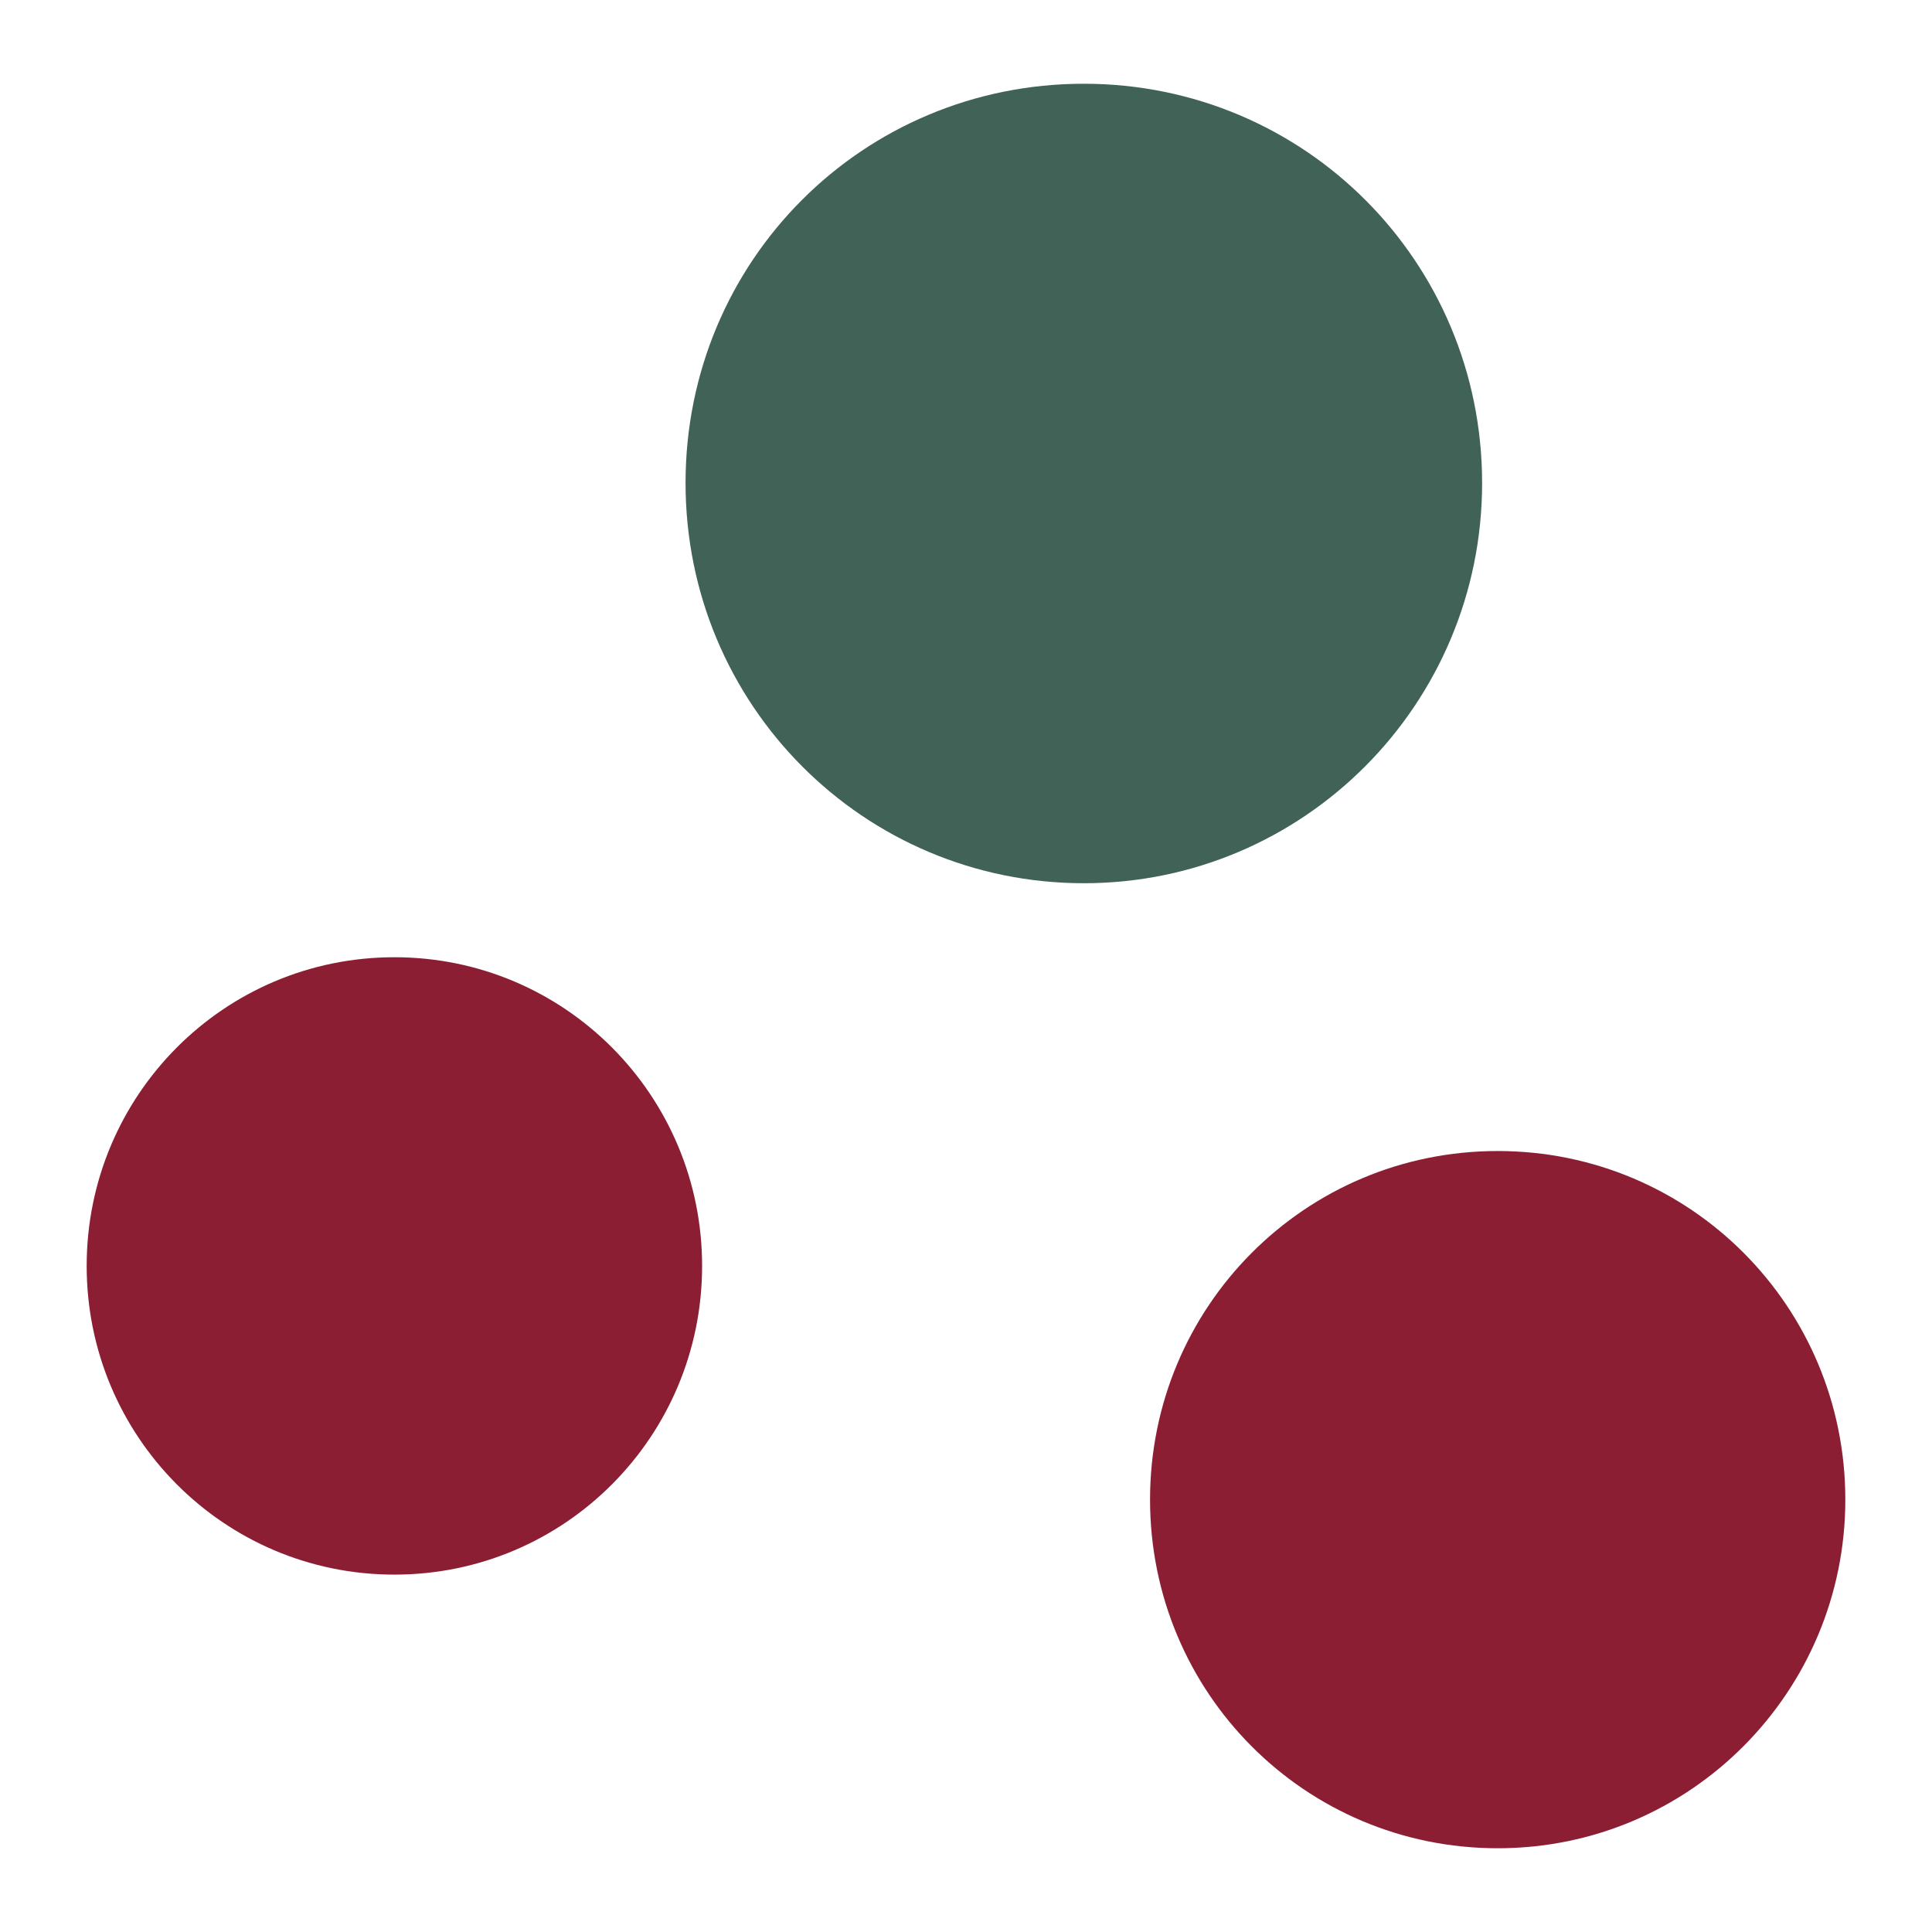<svg xmlns="http://www.w3.org/2000/svg" xmlns:xlink="http://www.w3.org/1999/xlink" viewBox="0 0 198.4 198.4"><defs><style>      .cls-1 {        fill: url(#linear-gradient-2);      }      .cls-1, .cls-2, .cls-3 {        fill-rule: evenodd;      }      .cls-2 {        fill: url(#linear-gradient);      }      .cls-3 {        fill: #416257;      }    </style><linearGradient id="linear-gradient" x1="40.6" y1="505.5" x2="40.6" y2="227.3" gradientTransform="translate(0 242.3) scale(1 -1)" gradientUnits="userSpaceOnUse"><stop offset="0" stop-color="#c6203f"></stop><stop offset="1" stop-color="#8c1e33"></stop></linearGradient><linearGradient id="linear-gradient-2" x1="153.8" y1="505.5" x2="153.8" y2="227.3" xlink:href="#linear-gradient"></linearGradient></defs><g><g id="Layer_1"><g><path class="cls-3" d="M152.2,49.6c0,22.7-18.3,41.1-40.9,41.1s-40.9-18.3-40.9-41.1S88.6,8.6,111.3,8.6s40.9,18.3,40.9,41Z"></path><path class="cls-2" d="M72.1,130c0,17.5-14.1,31.7-31.6,31.7s-31.6-14.2-31.6-31.7,14.1-31.7,31.6-31.7,31.6,14.2,31.6,31.7Z"></path><path class="cls-1" d="M189.5,154c0,19.7-15.9,35.8-35.7,35.8s-35.7-16-35.7-35.8,15.9-35.8,35.7-35.8,35.7,16,35.7,35.8Z"></path></g></g></g></svg>